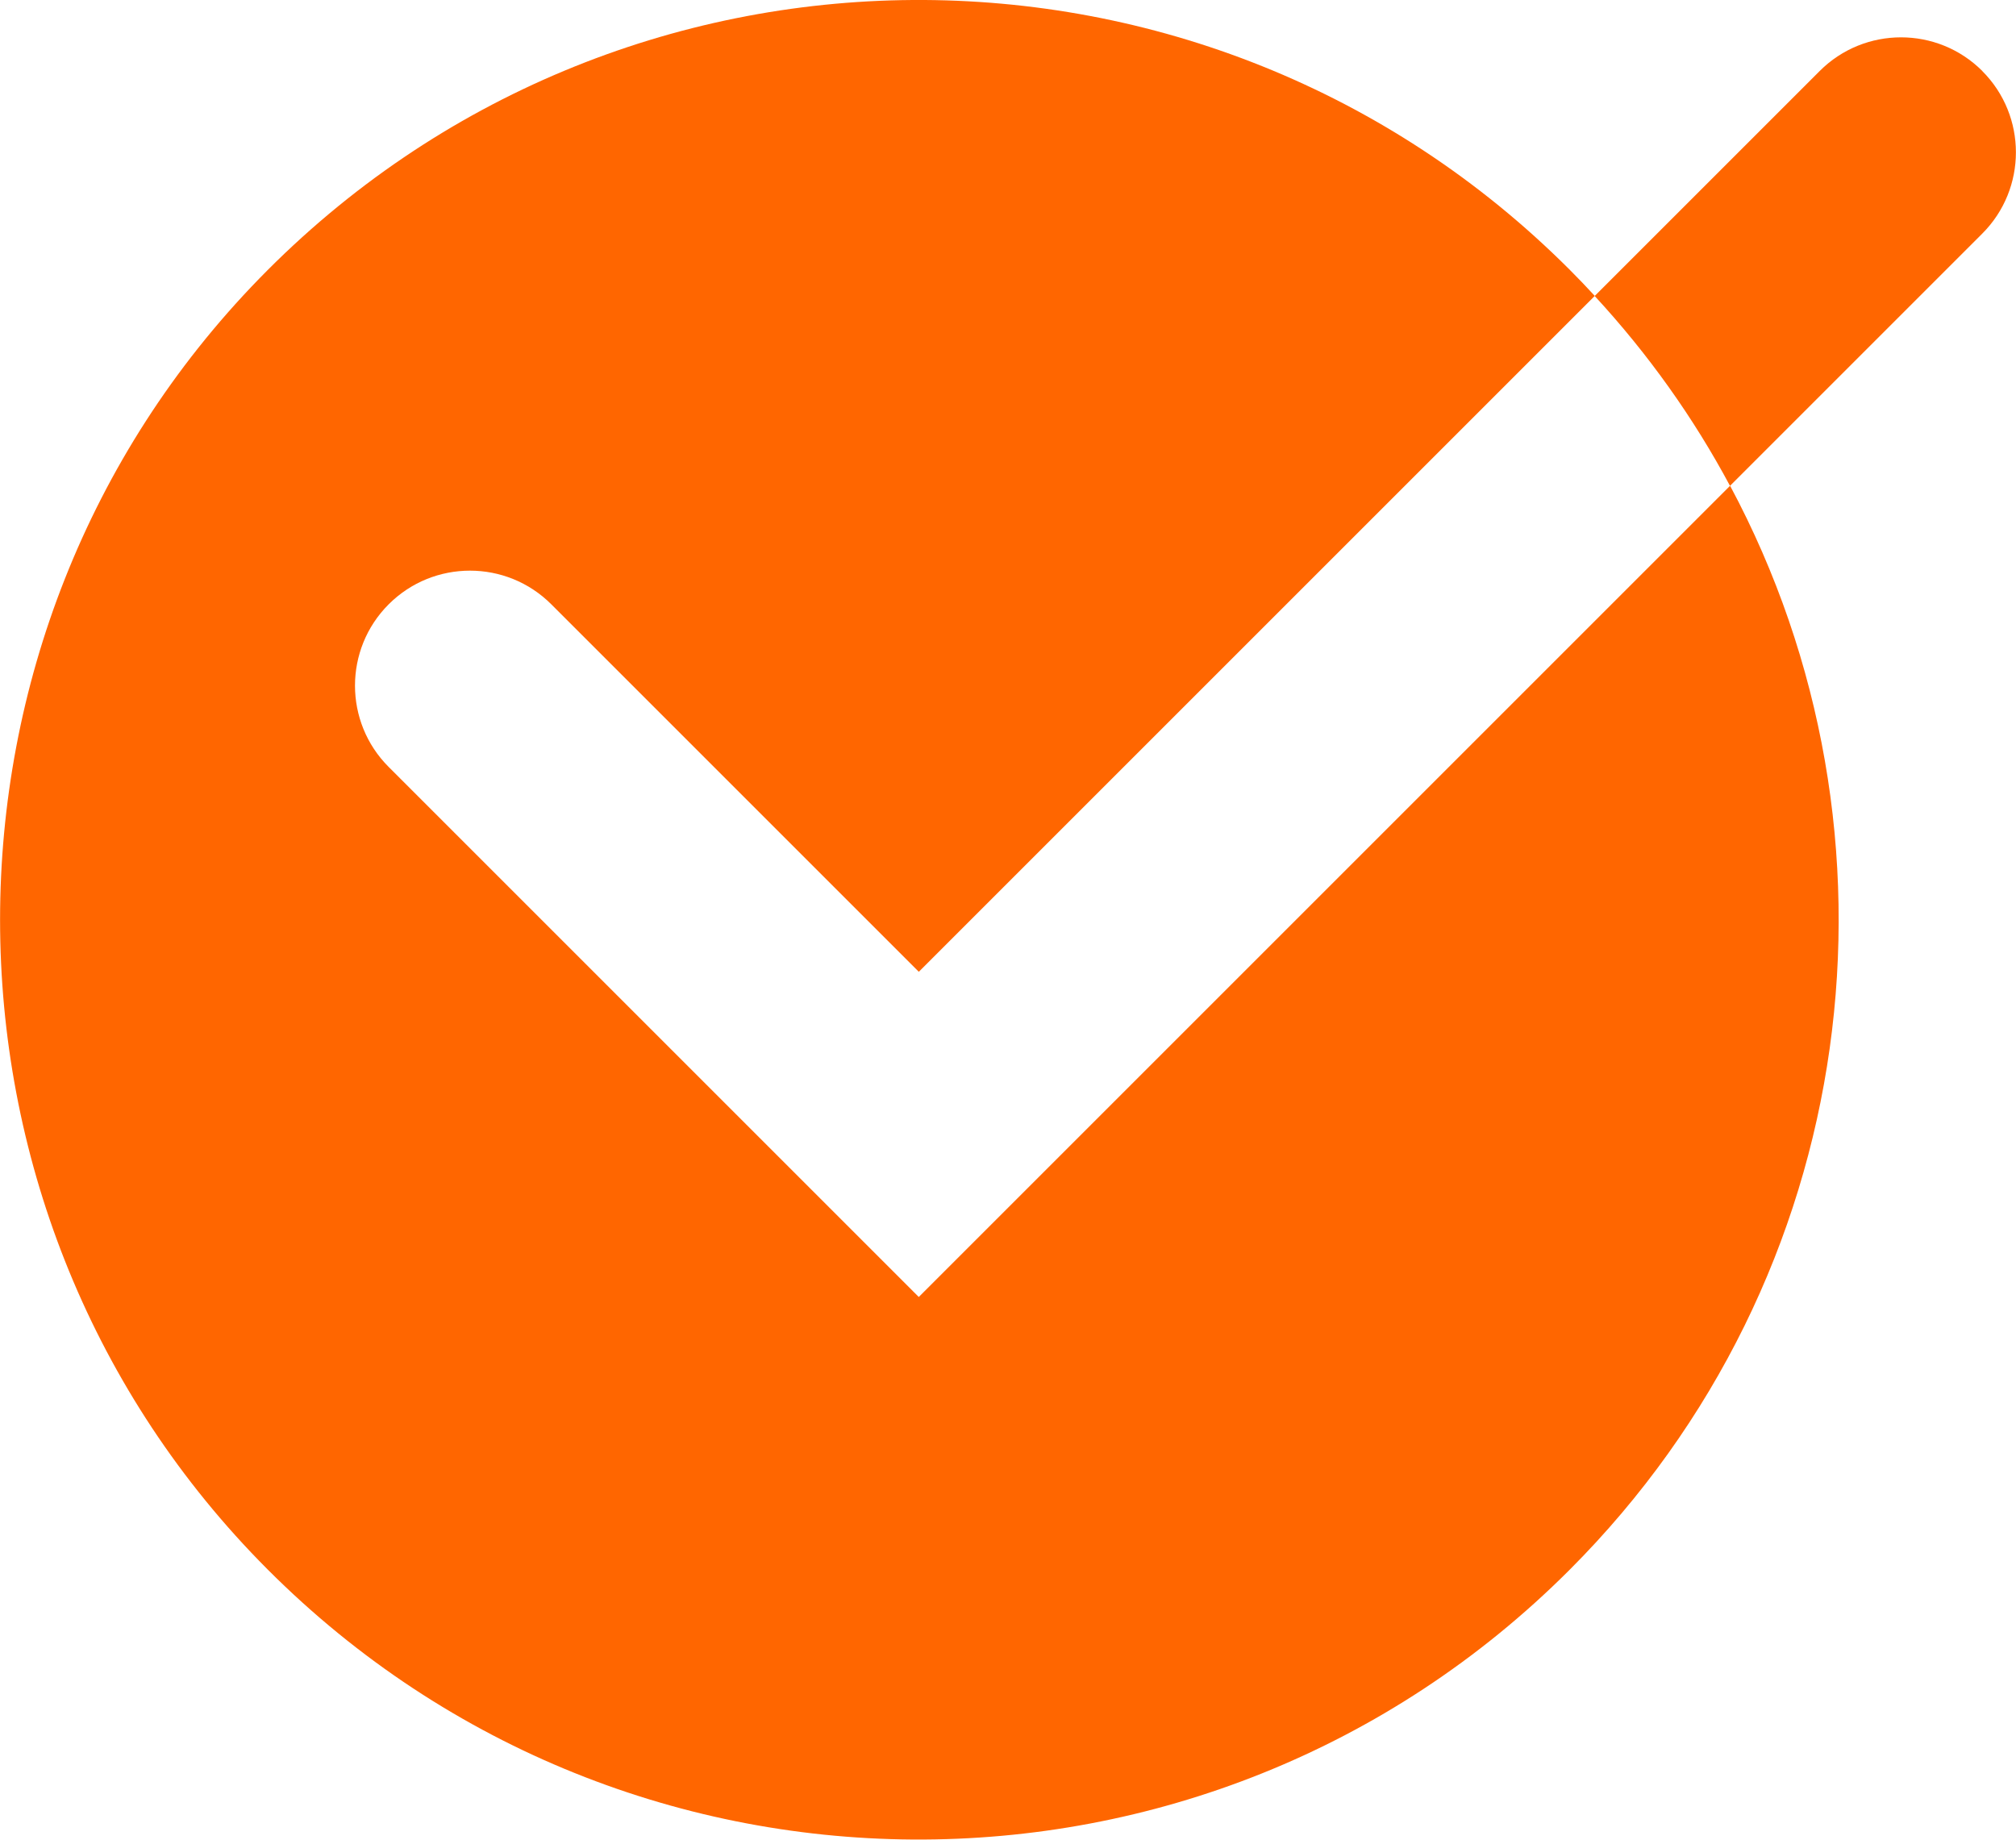 <svg xmlns="http://www.w3.org/2000/svg" version="1.1" xmlns:xlink="http://www.w3.org/1999/xlink" xmlns:svgjs="http://svgjs.dev/svgjs" width="219.15" height="200"><svg id="SvgjsSvg1025" data-name="Camada 2" xmlns="http://www.w3.org/2000/svg" viewBox="0 0 219.15 200">
  <g id="SvgjsG1024" data-name="Camada 1">
    <g>
      <path d="M99.88,141.01l-17.68-17.68-39.95-39.95c-4.88-4.88-4.88-12.8,0-17.68h0c4.88-4.88,12.8-4.88,17.68,0l39.95,39.95,73.48-73.48c-.9-.98-1.82-1.94-2.77-2.89C131.2-10.1,67.13-9.76,28.17,30.3c-37.55,38.61-37.55,100.78,0,139.39,38.96,40.06,103.03,40.4,142.42,1.01,31.92-31.92,37.74-80.05,17.48-117.89l-88.19,88.19Z" style="fill: #f60;"></path>
      <path d="M215.49,7.72h0c-4.88-4.88-12.8-4.88-17.68,0l-24.46,24.46c5.88,6.37,10.79,13.31,14.71,20.64l27.42-27.42c4.88-4.88,4.88-12.8,0-17.68Z" style="fill: #f60;"></path>
    </g>
  </g>
</svg><style>@media (prefers-color-scheme: light) { :root { filter: none; } }
@media (prefers-color-scheme: dark) { :root { filter: none; } }
</style></svg>
